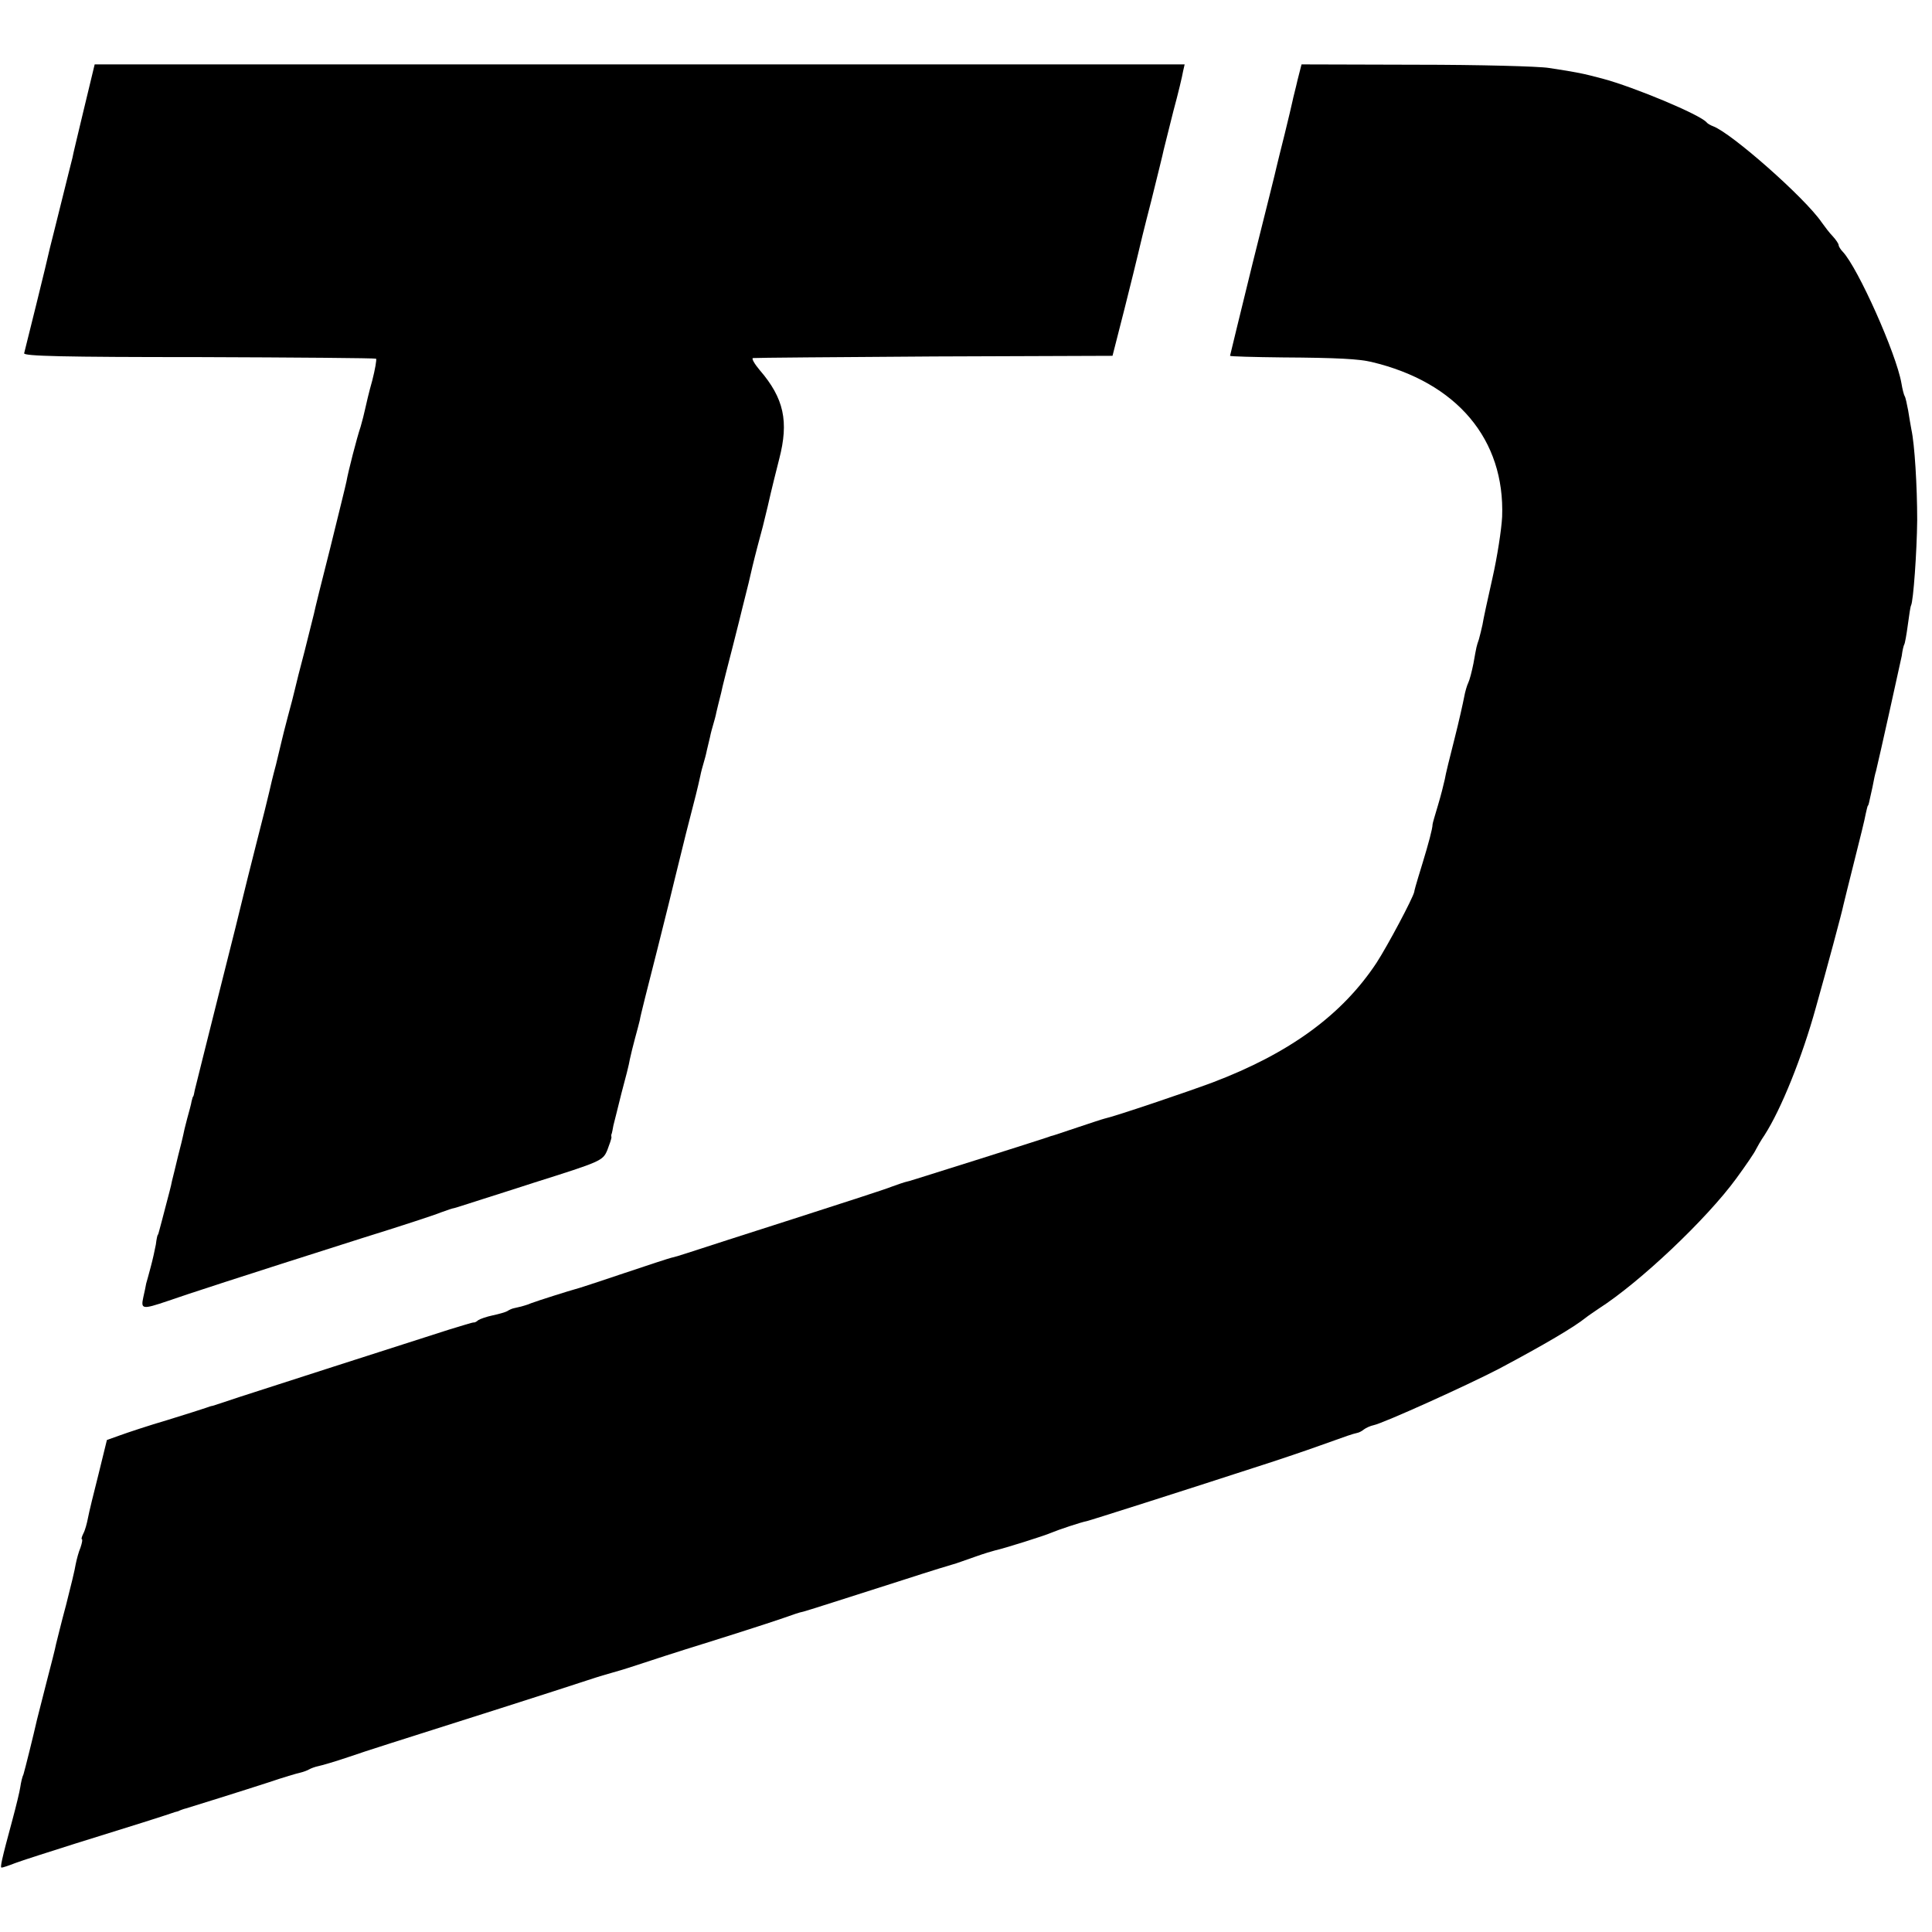 <?xml version="1.0" standalone="no"?>
<!DOCTYPE svg PUBLIC "-//W3C//DTD SVG 20010904//EN"
 "http://www.w3.org/TR/2001/REC-SVG-20010904/DTD/svg10.dtd">
<svg version="1.0" xmlns="http://www.w3.org/2000/svg"
 width="600pt" height="600pt" viewBox="0 0 600 600"
 preserveAspectRatio="xMidYMid meet">
<g transform="translate(0,600) scale(0.1,-0.1)"
fill="#000000" stroke="none">
<path d="M261 5663 c-18 -76 -35 -145 -36 -153 -2 -8 -18 -71 -35 -140 -17
-69 -33 -132 -35 -140 -8 -38 -77 -316 -80 -327 -3 -9 122 -12 542 -12 300 -1
548 -3 551 -5 2 -3 -3 -33 -12 -68 -10 -35 -19 -74 -22 -88 -3 -14 -9 -38 -14
-55 -12 -35 -39 -141 -44 -170 -2 -11 -25 -103 -50 -205 -26 -102 -49 -195
-51 -206 -3 -12 -16 -64 -29 -116 -14 -52 -27 -105 -30 -118 -3 -14 -13 -52
-22 -85 -9 -33 -17 -67 -19 -75 -2 -8 -10 -42 -18 -75 -9 -33 -18 -71 -21 -85
-3 -14 -21 -86 -40 -160 -19 -75 -37 -147 -40 -160 -3 -14 -37 -151 -76 -305
-39 -154 -72 -289 -75 -300 -2 -11 -4 -20 -5 -20 -1 0 -3 -7 -5 -15 -1 -8 -8
-33 -14 -55 -6 -22 -11 -44 -12 -50 -1 -5 -8 -35 -16 -65 -7 -30 -16 -66 -19
-78 -2 -13 -12 -49 -20 -80 -8 -32 -17 -64 -19 -72 -2 -8 -4 -15 -5 -15 -1 0
-4 -13 -6 -30 -3 -16 -10 -48 -16 -70 -6 -22 -12 -45 -14 -51 -1 -6 -5 -26 -9
-43 -8 -37 -3 -38 74 -12 57 20 222 74 606 196 116 36 226 72 245 80 19 7 37
13 40 13 3 1 12 3 20 6 8 3 111 35 228 73 209 66 214 68 228 101 7 18 13 36
13 40 -1 4 -1 9 1 12 1 3 3 14 5 25 3 11 14 56 25 100 12 44 24 91 26 105 3
14 10 43 16 65 6 22 13 48 15 57 1 10 26 108 54 218 28 111 52 209 54 218 2 9
18 73 35 142 32 124 36 140 45 181 2 11 7 29 10 39 3 10 8 28 10 39 3 12 7 30
10 42 2 11 7 29 10 39 3 10 8 28 10 39 3 12 7 30 10 41 3 11 7 28 9 38 2 9 16
64 31 122 15 58 28 112 30 120 2 8 11 44 20 80 8 36 17 72 19 80 2 8 13 51 25
95 11 44 22 91 25 105 3 14 15 61 26 105 30 116 15 188 -61 276 -16 19 -25 35
-21 37 5 1 258 3 563 5 l554 2 37 145 c20 80 39 156 42 170 3 14 21 88 41 165
19 77 37 149 39 160 3 11 16 65 30 120 15 55 28 110 30 123 l5 22 -1693 0
-1692 0 -33 -137z"/>
<path d="M4030 5753 c-6 -27 -14 -56 -16 -67 -2 -10 -13 -56 -24 -101 -11 -45
-23 -91 -25 -101 -2 -11 -36 -146 -75 -302 -38 -156 -70 -285 -70 -287 0 -2
73 -4 163 -5 173 -1 238 -5 276 -14 266 -63 415 -241 406 -481 -2 -39 -15
-124 -30 -190 -15 -66 -29 -131 -31 -145 -3 -14 -8 -34 -11 -45 -8 -24 -7 -19
-17 -75 -5 -25 -12 -52 -16 -60 -4 -8 -10 -28 -13 -45 -3 -16 -16 -75 -30
-130 -14 -55 -28 -111 -30 -125 -3 -14 -12 -50 -21 -80 -9 -30 -17 -57 -17
-60 0 -13 -13 -61 -31 -120 -24 -78 -25 -84 -26 -90 -4 -19 -82 -166 -117
-220 -107 -162 -270 -281 -510 -372 -75 -28 -302 -105 -335 -112 -8 -2 -44
-14 -80 -26 -36 -12 -69 -23 -75 -25 -5 -1 -17 -5 -25 -8 -8 -3 -103 -33 -210
-67 -226 -71 -212 -67 -225 -70 -5 -1 -26 -8 -45 -15 -19 -8 -156 -52 -305
-100 -148 -47 -292 -94 -320 -103 -27 -9 -54 -17 -60 -18 -5 -1 -73 -23 -150
-49 -77 -26 -144 -48 -150 -49 -12 -3 -114 -35 -135 -43 -14 -6 -28 -10 -55
-16 -5 -1 -14 -5 -20 -9 -5 -3 -26 -9 -45 -13 -19 -4 -39 -11 -45 -15 -5 -5
-12 -8 -15 -7 -3 0 -36 -10 -75 -22 -160 -51 -576 -185 -650 -209 -44 -15 -82
-27 -85 -28 -3 0 -12 -3 -20 -6 -8 -3 -62 -20 -120 -38 -58 -17 -124 -39 -146
-47 l-42 -15 -26 -106 c-15 -59 -30 -120 -33 -137 -3 -16 -9 -38 -14 -47 -5
-10 -7 -18 -5 -18 3 0 1 -11 -4 -26 -6 -14 -12 -37 -15 -52 -2 -15 -16 -72
-30 -127 -15 -55 -28 -110 -31 -121 -2 -12 -16 -66 -30 -120 -14 -55 -27 -106
-29 -114 -11 -49 -38 -157 -42 -170 -4 -8 -8 -26 -10 -40 -2 -14 -13 -59 -24
-100 -35 -129 -39 -150 -34 -150 3 0 22 6 42 14 21 8 106 35 188 61 181 56
275 86 295 93 8 3 18 6 23 7 4 2 9 4 12 5 3 1 8 3 13 4 14 4 177 55 257 81 44
15 88 28 98 30 9 2 22 7 27 10 5 3 18 8 28 10 10 2 52 14 93 28 76 26 116 38
474 152 116 37 237 76 270 87 33 11 67 21 75 23 8 2 42 12 75 23 33 11 134 44
225 72 150 47 228 73 270 88 8 3 20 6 25 7 12 3 118 37 315 100 80 26 152 48
160 50 8 3 35 12 60 21 25 9 52 17 60 19 28 6 155 46 175 55 21 9 93 33 110
36 10 2 308 97 520 166 66 21 158 52 205 69 89 32 98 35 115 39 6 1 15 6 21
11 7 5 20 11 30 13 30 6 291 124 389 175 143 76 234 130 270 159 6 5 24 17 40
28 128 82 335 278 427 404 30 41 58 82 61 90 4 8 16 29 27 45 52 81 117 243
159 395 35 124 82 299 86 320 2 8 17 70 34 137 17 67 33 132 35 145 3 12 5 24
7 26 2 2 2 2 14 57 4 22 9 45 11 50 10 40 75 334 80 358 2 17 6 33 8 36 2 3 7
31 11 61 4 30 8 57 10 60 7 13 18 166 19 265 0 105 -8 236 -18 281 -2 12 -7
38 -10 59 -4 20 -8 41 -11 45 -2 3 -7 21 -10 40 -16 92 -135 358 -182 408 -7
7 -13 17 -13 21 0 4 -8 16 -18 27 -10 10 -25 30 -35 44 -52 76 -280 277 -337
298 -8 3 -17 8 -20 12 -20 24 -226 110 -324 136 -61 16 -74 19 -166 33 -30 5
-215 10 -411 10 l-357 1 -12 -47z"/>
</g>
</svg>
